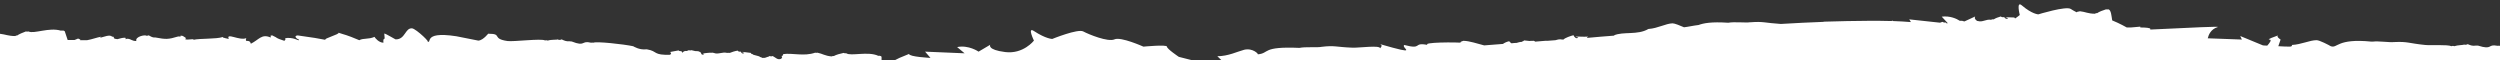 <?xml version="1.0" encoding="UTF-8"?>
<svg id="_レイヤー_1" data-name="レイヤー_1" xmlns="http://www.w3.org/2000/svg" version="1.1" viewBox="0 0 1201 29">
  <rect x="0" y="0" width="1201" height="29" fill="#333333" stroke="none"/>
  <!-- Generator: Adobe Illustrator 29.8.2, SVG Export Plug-In . SVG Version: 2.1.1 Build 3)  -->
  <defs>
    <style>
      .st0 {
        fill: #fff;
      }
    </style>
  </defs>
  <path class="st0" d="M1205,35v-13.3c-2.1,0-3.7,0-4.1.3-.4-.1-.8,0-1.1,0-5-1-2.1,2.2-9.4-.1-.3,0-.7,0-1,0-1.6.3-2.8-.2-3.9-.7-.4.3-1.4.4-1.8.2-.2.3-3,.2-4.7.8-.4-.2-.9-.2-1.3,0-1.9-.9-9.8-.3-12.7-.6-7.9-.8-8.2-1.7-14.7-1.4,0,0-.2,0-.3,0-1.6.3-7.5-.6-10.2-.2-.2,0-.3,0-.5,0-16.8-1.7-16.3,3.4-19.6,2.2-1-.6-5.4-2.9-6.8-2.9-3.3,0-7.4,2.1-11.9,2.3.3.4-.2.8-1,.8h0c-1.8,0-3.7-.1-5.5-.2l1.1-3.2s-2.3-1.4-1.2-2c-1.3.5-5.7,2-4.2,2s-.1,1.9-1,2.9c-.7,0-1.4,0-2.1-.1l-10.9-4.5.8,1.7s-8.7-.3-16.4-.6c.4-1.7,1.5-4.4,4.8-5.4,1.3-.4-12,.2-32.4,1.2,0,0,0-.2,0-.3.1-.5-2.2-.7-4.8-.7v-.4s-4.5.4-4.5.4c-1.2,0-2,0-2,0,0,0-3.5-2-7-3.4-.4-2.4-.5-4.7-1.7-5.3-.4.1-1,0-1.3,0-1.4.4-3.4,1.2-4.2,1.8-.4,0-.8,0-1,.3-3.4,0-4.6-.9-7.3-1.2-.3.1-.7.2-1,.2-.2,0-.4.2-.6.3-1.2-.6-2.2-1.2-2.8-1.6-2.3-1.5-15.6,2.6-15.6,2.6,0,0-3-.1-7.9-4.3-2.8-2.4-1,4.6-1,4.6,0,0-.8.7-2.1,1.6-.3,0-.5-.2-.5-.4-2.6,0-6.2-.4-3,.3-.7.7-1.5.2-1.9-.5-.6.2-1.4,0-1.6-.3-1.2.3-2.7.9-3.4,1.4-.5-.1-1,0-1.3.2-2.4-.4-4.1,1.3-6.3.6,0,0-.2,0-.3,0-1.9-1.2-1-2.2-1-2.2l-5.2,2.4c0,0-.1,0-.2-.1-.3,0-.6,0-.8-.2-.6,0-1,0-1.2,0-1.5-1-4.7-2.5-8.7-2l2.8,3c0,0,0,.1,0,.2h-.5c0-.1-.2-.3-.3-.4-.6.1-1.3,0-1.5-.3-.4.1-.9.2-1.3.4l-14.8-1.6.8,1.3c-2.7-.2-5.6-.4-8.7-.5,0,0,0-.1,0-.2-.2,0-.4.1-.6.2-1.8,0-3.6-.1-5.5-.1-2.1,0-4.2,0-6.1,0-6.3,0-13.2.2-20.6.4,0,0-.2,0-.3,0,0,0-.1,0-.2.1-6.5.2-13.3.6-20.5,1-7.8-.5-8.3-1.3-14.6-.8,0,0-.2,0-.3,0-1.6.3-7.6-.3-10.2.2-.2,0-.3,0-.5,0-7.6-.5-11.5.2-13.9,1.1-2.6.3-5.1.9-7,1.1-1.8-.8-4.5-1.9-5.5-1.9-3.3.1-7.1,2.4-11.5,2.7,0,0,0,0,0,0,0,0,0,0-.1,0-5.2,3.1-12.1,1.1-16.6,3.1,0,0,.2,0,.3.1-4.3.3-8.7.7-13.2,1.1-.1-.1,0-.3.6-.6-1.7.2-8.9-.4-4.8.4-.9,1-2.1-.4-2.3-1.1-1.2.3-4.2,1.3-4.8,2.1-.2,0-.4,0-.6,0-1.2-.3-2.2,0-3.2.3-1.3.1-2.6.2-3.9.3-.3,0-.7,0-1.1,0-1.6.1-3.2.3-4.8.4-.2-.2-.4-.3-.7-.4-3.1,0-.6.3-4.7-.2,0,.5-1.6.6-.8.7-1.2,0-2,.3-2.7.5-.8,0-1.7.1-2.5.2-.3-.2-.7-.5-1.1-1-1.3.3-2.1.7-3,1.3-3,.2-6,.5-9,.7-3.6-.9-6.8-2.1-10-2.2-3.6,1.2.3.8,1.9,1.1-5.7-.6-22.2-.4-19,.9-7.4-1.5-2.2,2.4-11.3,0-1.8,1.4,8.2,5.3-11.6-.4,1,.5.9,1,0,2,0-1.6-9.9-.2-13.2-.3-8.1-.3-8.5-1.2-15-.4-1.4.4-8-.1-10.5.5-18.5-.8-14.2,2.6-20.1,3.1.6,0-2.3-3.2-6.5-2.2-3.4.9-7.7,3.1-12.9,3.1l2.7,2.6c-3.5.1-7.1.3-10.6.4-5.1-1.3-10.6-2.7-10.6-2.7,0,0-5.7-3.8-5.7-4.9,0-1.1-11.3,0-11.3,0,0,0-10.9-4.9-13.9-3.5-3.1,1.4-12.4-2.4-15-3.8-2.6-1.4-14.9,3.6-14.9,3.6,0,0-3,0-8.8-3.8-3.3-2.2,0,4.6,0,4.6,0,0-5.1,6.6-13.8,5.5-8.8-1.1-7.2-3.5-7.2-3.5l-5.6,3.3s-4.7-3.3-10.3-2.2l3.6,3-19-.8,2.6,3s-10.3-.5-10.3-1.9l-4.6,1.9-4.4,2.2c-1.4,0-2.8,0-4.2,0v-2.7c-.2-.3-.3-.4-.5-.4-.3-.1-.7-.2-1.1-.1-4.9-2.3-13.2.3-15.3-1.2-.5,0-1,0-1.3-.2-1.5.3-3.7.9-4.7,1.5-.4,0-.8,0-1.1.2-3.3-.3-4.3-1.3-6.8-1.8-.3.1-.7.1-1.1,0-5.5,1.9-10.8,0-15.5.7.4.3,0,.8-.7.9.6.6.3.7-.1,1.3-1.7.8-2.7-.6-4.1-1.3-.4.2-1,.2-1.5,0-.5.2-1.2,0,0,.2-2.2.4-1.4.8-3.6.7-.1-.2-.5-.4-.9-.4-.6-.7-3.7-.9-3.6-1.4-.5,0-.9-.3-.9-.6-2.5-.3-6-.9-3.1,0-.9.7-1.5,0-1.7-.6-.7.1-1.4-.1-1.5-.5-1.3.2-2.9.7-3.8,1.1-.4-.1-1,0-1.3,0-2.3-.6-4.4.9-6.4,0-.2,0-.4,0-.5-.1-1.6-.1-6.2.4-4.1.7-1.6.8-1.2-.5-2-1.1-.3,0-.6-.1-.8-.3-2.2-.2-.7.2-3.3-.5-.3.1-.8.2-1.2,0-.5.2-1.2.2-.7.4-2.9-.4-2.1,1.9-2.9.1-.6,0-1.3-.1-1.4-.4-1.3.2-2.7.5-4.3.8.9.2.9,1,0,1.1.2,0,.5.1.7.2-9,.3-6.2-1.7-11.6-2.6-.2,0-.4,0-.6,0-3,.3-5.7-1.3-6.2-1.6,0,0,0,0,.2.1-4.7-1-17.7-2.4-19.1-1.7-.3-.1-.8,0-1.2,0-4.8-1.2-2.5,2.1-9.3-.6-.3,0-.7,0-1-.1-1.6.2-2.7-.4-3.8-.9-.5.3-1.4.4-1.9,0-.3.3-3,0-4.8.6-.3-.2-.9-.2-1.3-.1-1.8-1-15.2.7-18,.3-7.7-1.1-2.4-3.5-8.9-3.5,0,0-.2,0-.3,0,.3-.7-2.2,3.1-4.8,3.3-.2,0-10.5-2.1-10.6-2.1-17.6-2.7-10.6,4.6-14.5,2.2,3.4,2.1-4.8-5.9-6.8-6-3.3-.2-3.2,5.3-7.7,5.3.2.4-4.8-2.8-5.6-2.8l.2,2.4c-.9.3-.6,1.3-.6,2-2.1,0-3.9-2.1-4.3-2.8-2.9,1.3-5.4.5-7.3,1.6-6.6-2.8-6.8-2.5-10-3.6.8.7-7.6,2.9-6.2,3.4,0,0-.1,0-.2,0-2.4-.5-6.5-1.2-13.2-2.1-2.2.2-.4,1.7.6,2,.1,1.1-1.4-.9-5.5-.8-2.4.3,0,0-1.5,1.4-5.1-1.7-2.3-1-5.8-2.6-1.4,0-.5.3-.8,1-4.3-1.9-5.5,1-9.5,3-.7-2.7-3.1,0-2.2-2.7-3.2,1.4-9.9-2.9-8.4.4-1.1-.2-2.2-.5-2.8-.7,0,0,0,0,0-.2,0,0-.1,0-.2,0-.2,0-.3-.1,0,0-3,1-11.1.6-13.9,1.3,0-.4-.5-.3-2.8-.1-1.6,0-1.3-.3-.8-.7,0,0-1.7-1.2-1.8-1.1-2.2-.4.7.5-2,.3-4.9,1.5-6,1.4-10.9.5-2.5.2-3.1-1.8-4.1-.7-.4-.9-5.9.2-5.1,2.4-2.3,0-2.4-1-4.3-1.1-.5,0-.7.2-.8.3,0-.2,0-.5-.2-.8-1.8,0-2.4.4-3.8.7-3.3-.3-.4-1.3-2.8-1.2.2-.3-.1-.4-.5-.4-1.7-.6-6.8,2-4.4.4-2,.3-4.5,1.3-6.9,1.7-1.2,0-2.4,0-3.6,0,0,0,0,0,0,0,.6,0,.7-.3-.7-.8-.5.2-1.1.5-1.7.7,0,0,0,0,0,0,0,0-.1,0-.2,0-1,0-2,0-3.1,0l-1.4-4.2c-.4-.2-.5-.4-.8-.3-.3,0-.8-.1-1.1,0-5.7-1.7-12.9,1.7-15.5.4-.4.1-1,.1-1.3,0-1.4.5-3.3,1.3-4.1,1.9-.4,0-.8.1-1,.3-3.3,0-4.7-.8-7.4-1.1-.3.1-.7.2-1,.2-.4.2-.9.4-1.4.6v17.3h1208Z"/>
</svg>